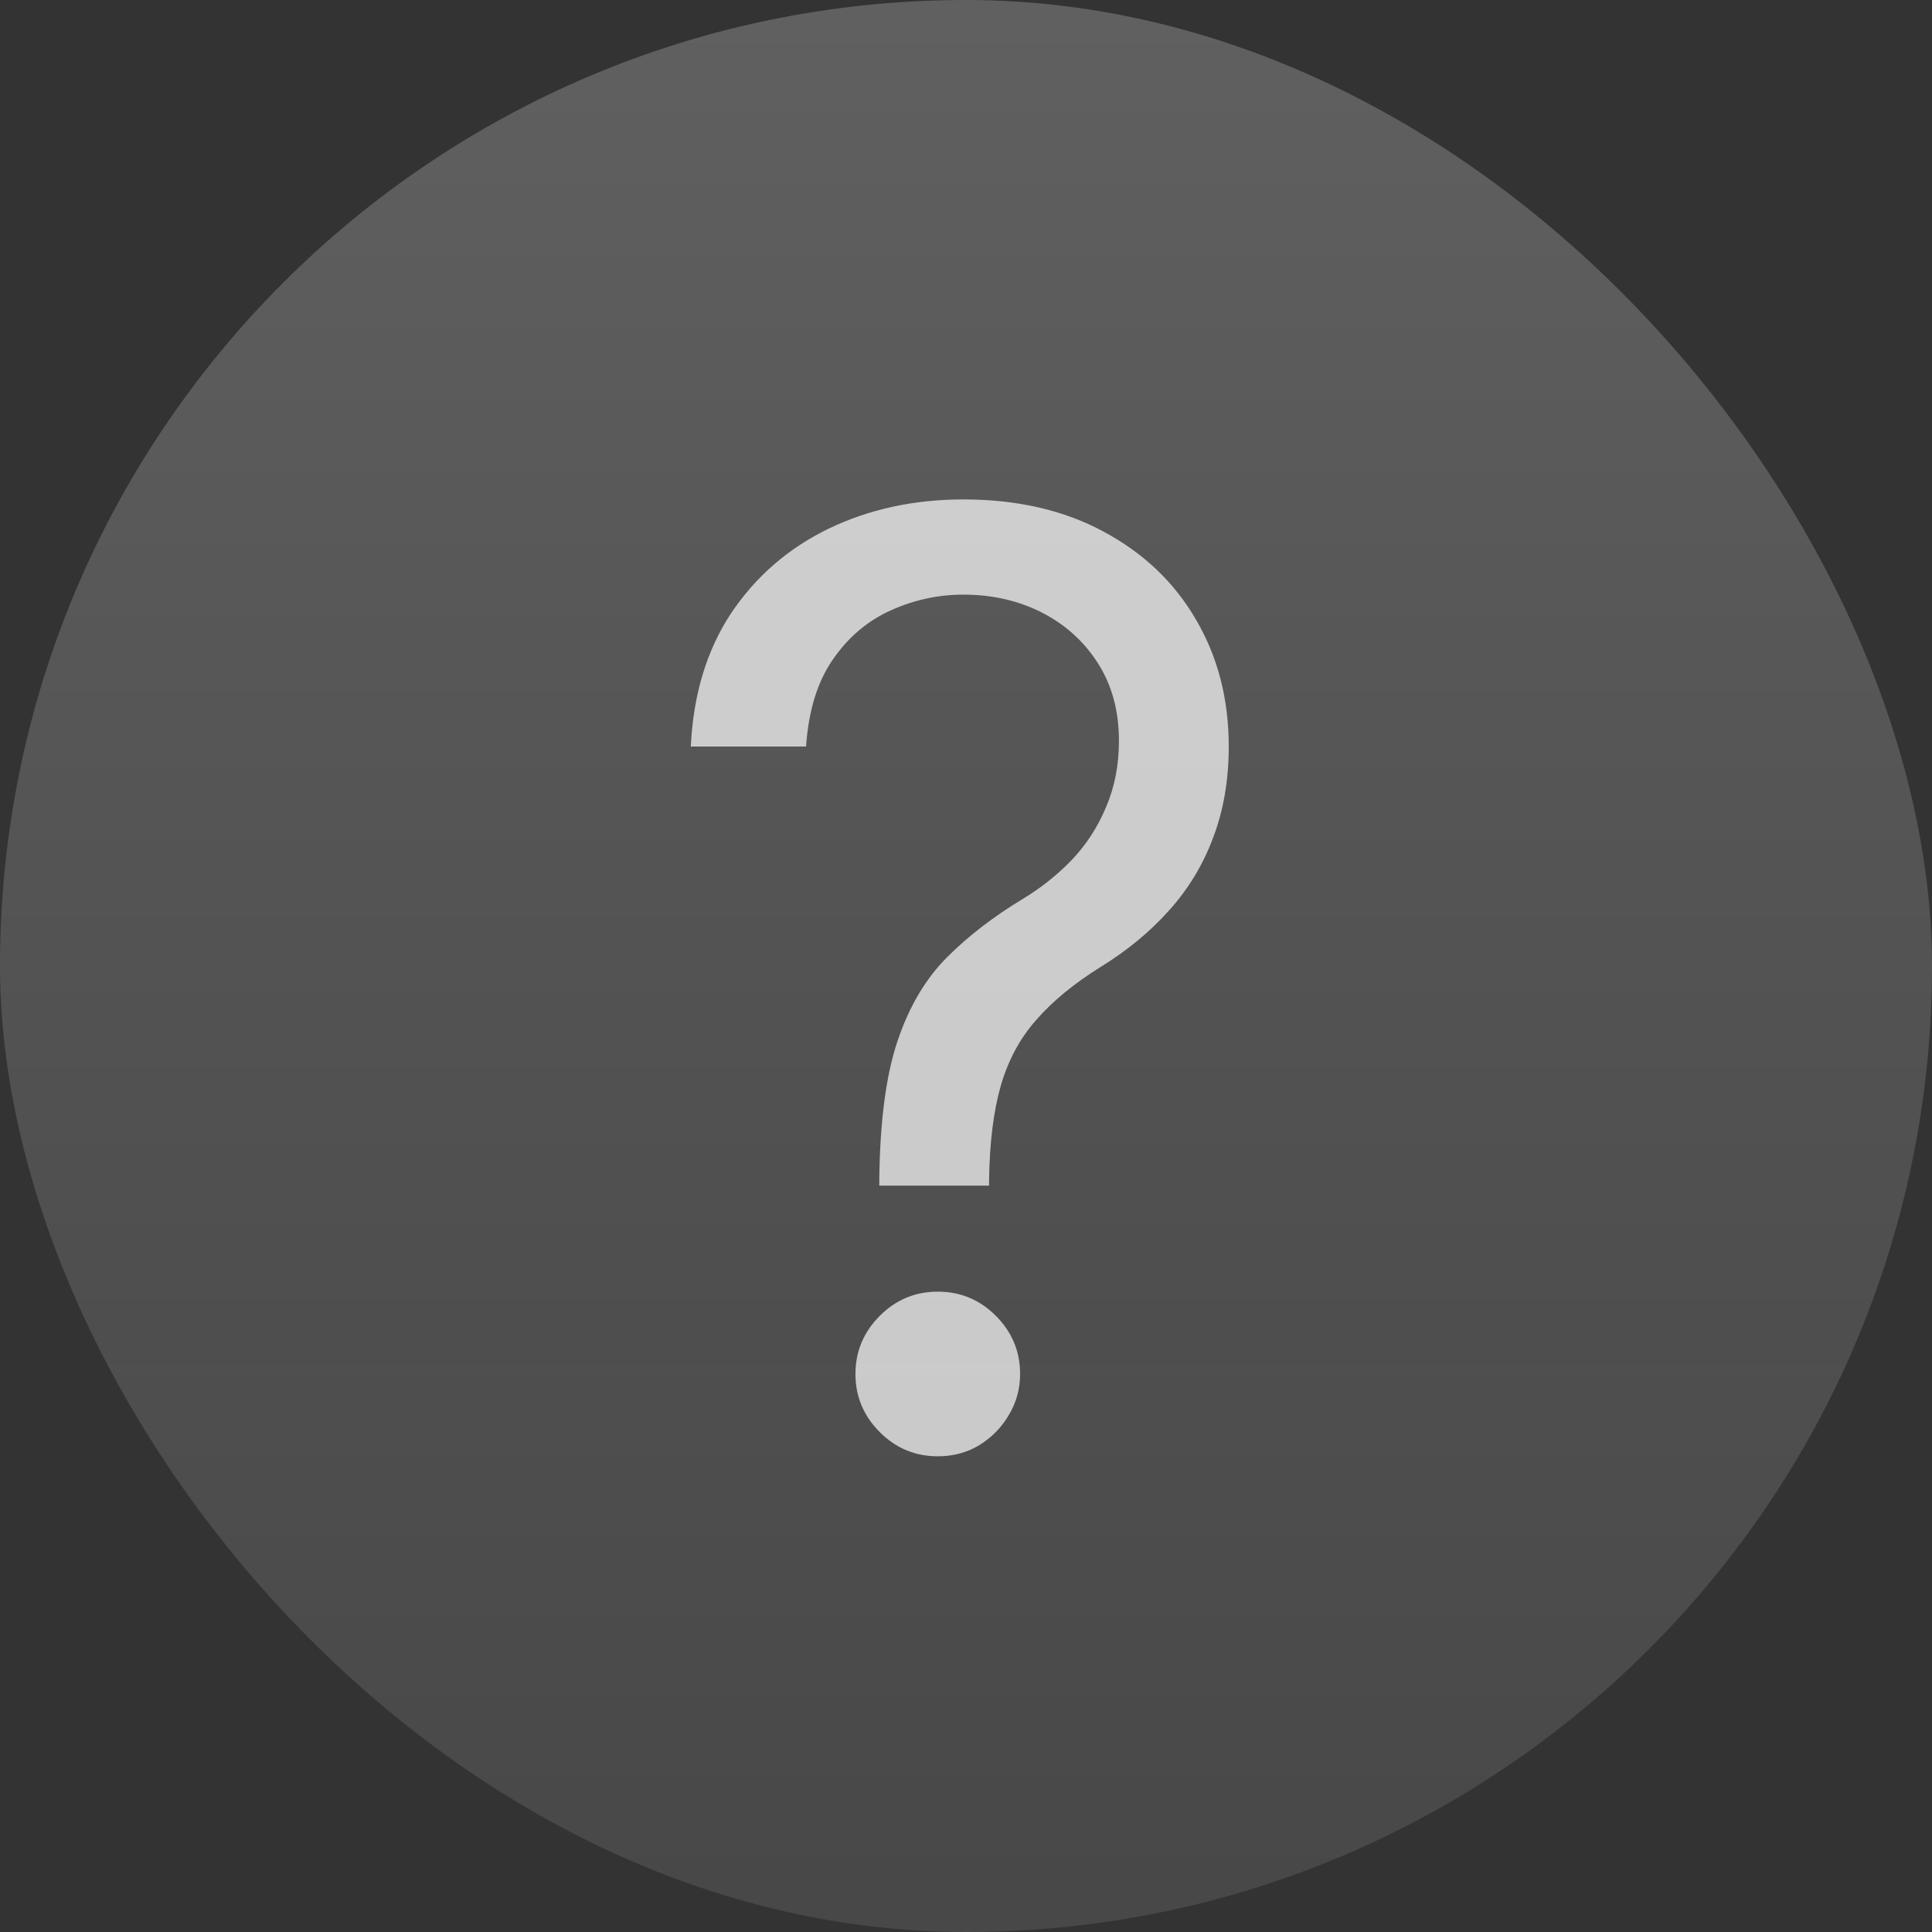 <svg width="18" height="18" viewBox="0 0 18 18" fill="none" xmlns="http://www.w3.org/2000/svg">
<rect x="0" y="0" width="18" height="18" fill="#333333" stroke="none"/>
<rect width="18" height="18" rx="9" fill="url(#paint0_linear_180_3479)"/>
<path d="M8.192 11.046V10.994C8.198 10.452 8.254 10.02 8.362 9.699C8.47 9.378 8.624 9.118 8.823 8.919C9.021 8.72 9.26 8.537 9.539 8.369C9.706 8.267 9.857 8.146 9.99 8.007C10.124 7.865 10.229 7.702 10.306 7.517C10.385 7.332 10.425 7.128 10.425 6.903C10.425 6.625 10.36 6.384 10.229 6.179C10.098 5.974 9.923 5.817 9.705 5.706C9.486 5.595 9.243 5.54 8.976 5.54C8.743 5.54 8.519 5.588 8.303 5.685C8.087 5.781 7.906 5.933 7.762 6.141C7.617 6.348 7.533 6.619 7.51 6.955H6.436C6.459 6.472 6.584 6.058 6.811 5.714C7.041 5.371 7.344 5.108 7.719 4.926C8.097 4.744 8.516 4.653 8.976 4.653C9.476 4.653 9.911 4.753 10.28 4.952C10.652 5.151 10.939 5.423 11.141 5.77C11.345 6.116 11.448 6.511 11.448 6.955C11.448 7.267 11.399 7.55 11.303 7.803C11.209 8.055 11.073 8.281 10.894 8.48C10.717 8.679 10.504 8.855 10.254 9.009C10.004 9.165 9.804 9.33 9.654 9.503C9.503 9.673 9.394 9.876 9.325 10.112C9.257 10.348 9.22 10.642 9.215 10.994V11.046H8.192ZM8.737 13.568C8.527 13.568 8.347 13.493 8.196 13.342C8.046 13.192 7.97 13.011 7.97 12.801C7.97 12.591 8.046 12.411 8.196 12.26C8.347 12.109 8.527 12.034 8.737 12.034C8.948 12.034 9.128 12.109 9.279 12.26C9.429 12.411 9.504 12.591 9.504 12.801C9.504 12.94 9.469 13.068 9.398 13.185C9.33 13.301 9.237 13.395 9.121 13.466C9.007 13.534 8.879 13.568 8.737 13.568Z" fill="white" fill-opacity="0.7"/>
<defs>
<linearGradient id="paint0_linear_180_3479" x1="9" y1="0" x2="9" y2="18" gradientUnits="userSpaceOnUse">
<stop stop-color="white" stop-opacity="0.22"/>
<stop offset="1" stop-color="#999999" stop-opacity="0.2"/>
</linearGradient>
</defs>
</svg>
